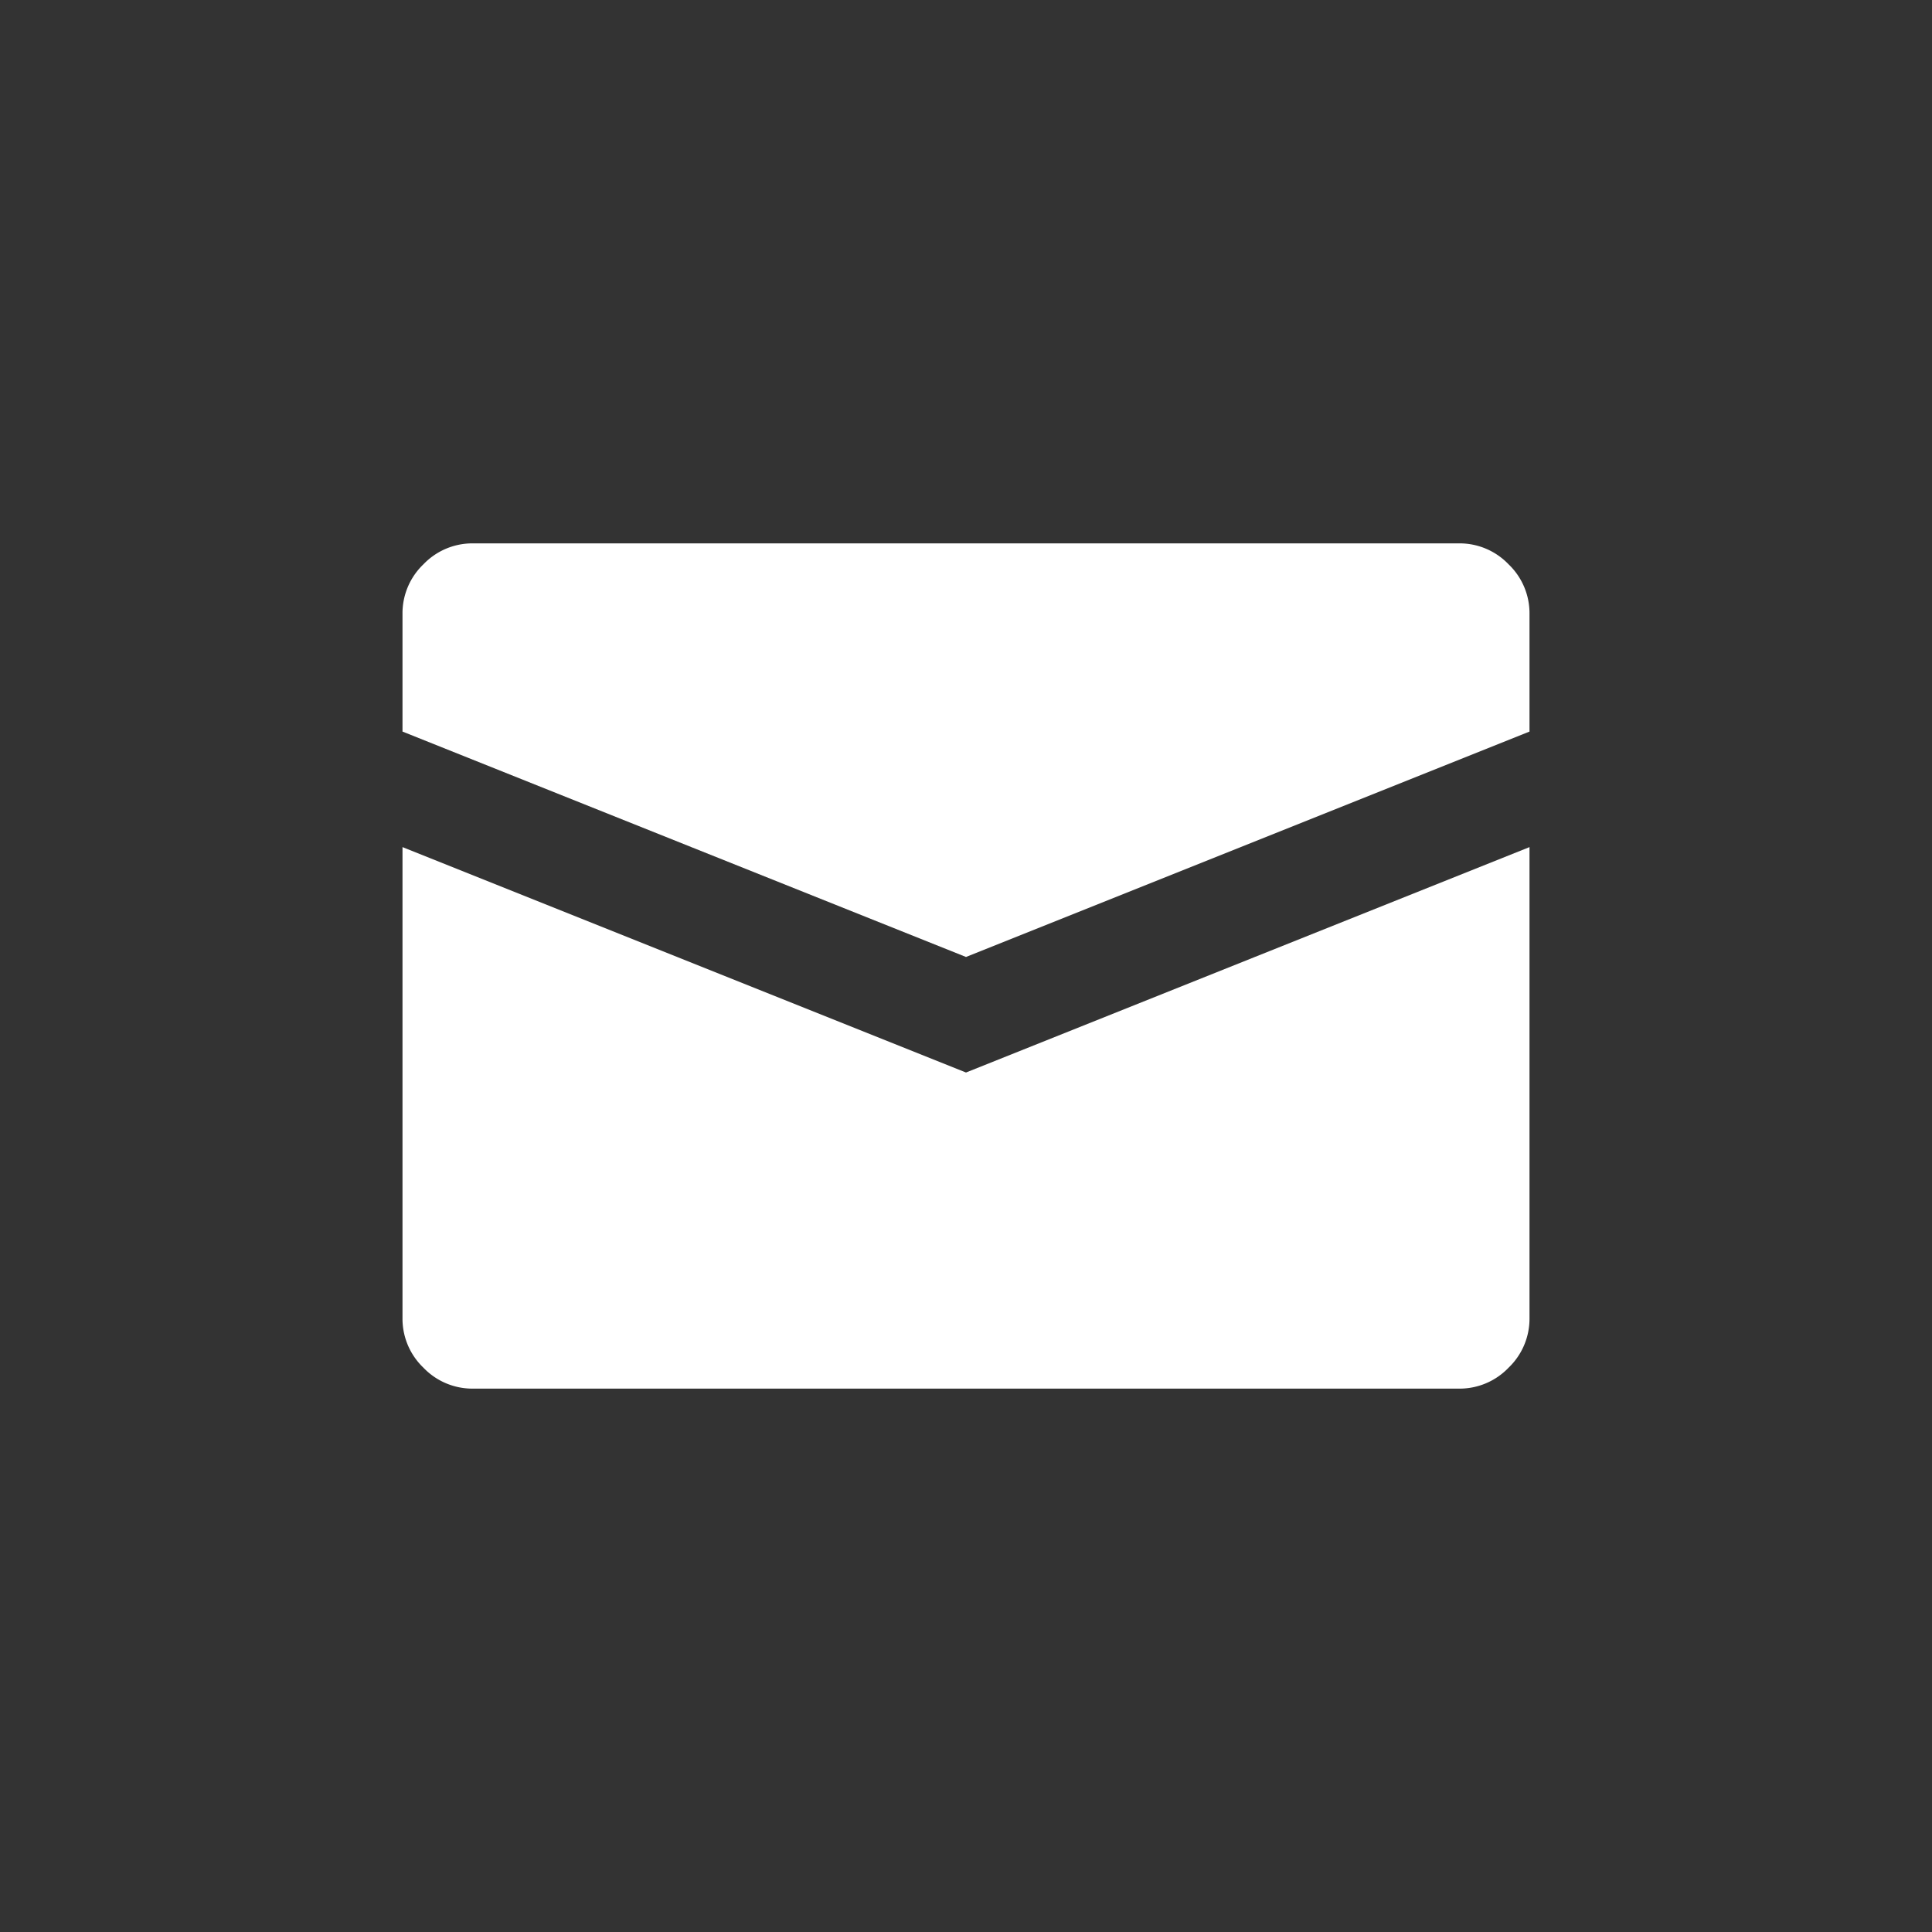 <svg xmlns="http://www.w3.org/2000/svg" width="24" height="24" viewBox="0 0 24 24">
    <rect x="0" y="0" width="24" height="24" fill="#333333" stroke="none"/>
    <path data-name="Rectangle 3558" style="fill:none" d="M0 0h24v24H0z"/>
    <path d="M13.125-10.5H.875a.841.841 0 0 0-.615.26.841.841 0 0 0-.26.615v1.463l7 2.8 7-2.8v-1.463a.841.841 0 0 0-.26-.615.841.841 0 0 0-.615-.26zM0-6.727v5.852a.841.841 0 0 0 .26.615.841.841 0 0 0 .615.26h12.25a.841.841 0 0 0 .615-.26.841.841 0 0 0 .26-.615v-5.852l-7 2.8z" transform="translate(5 17.25)" style="fill:#fff"/>
</svg>
